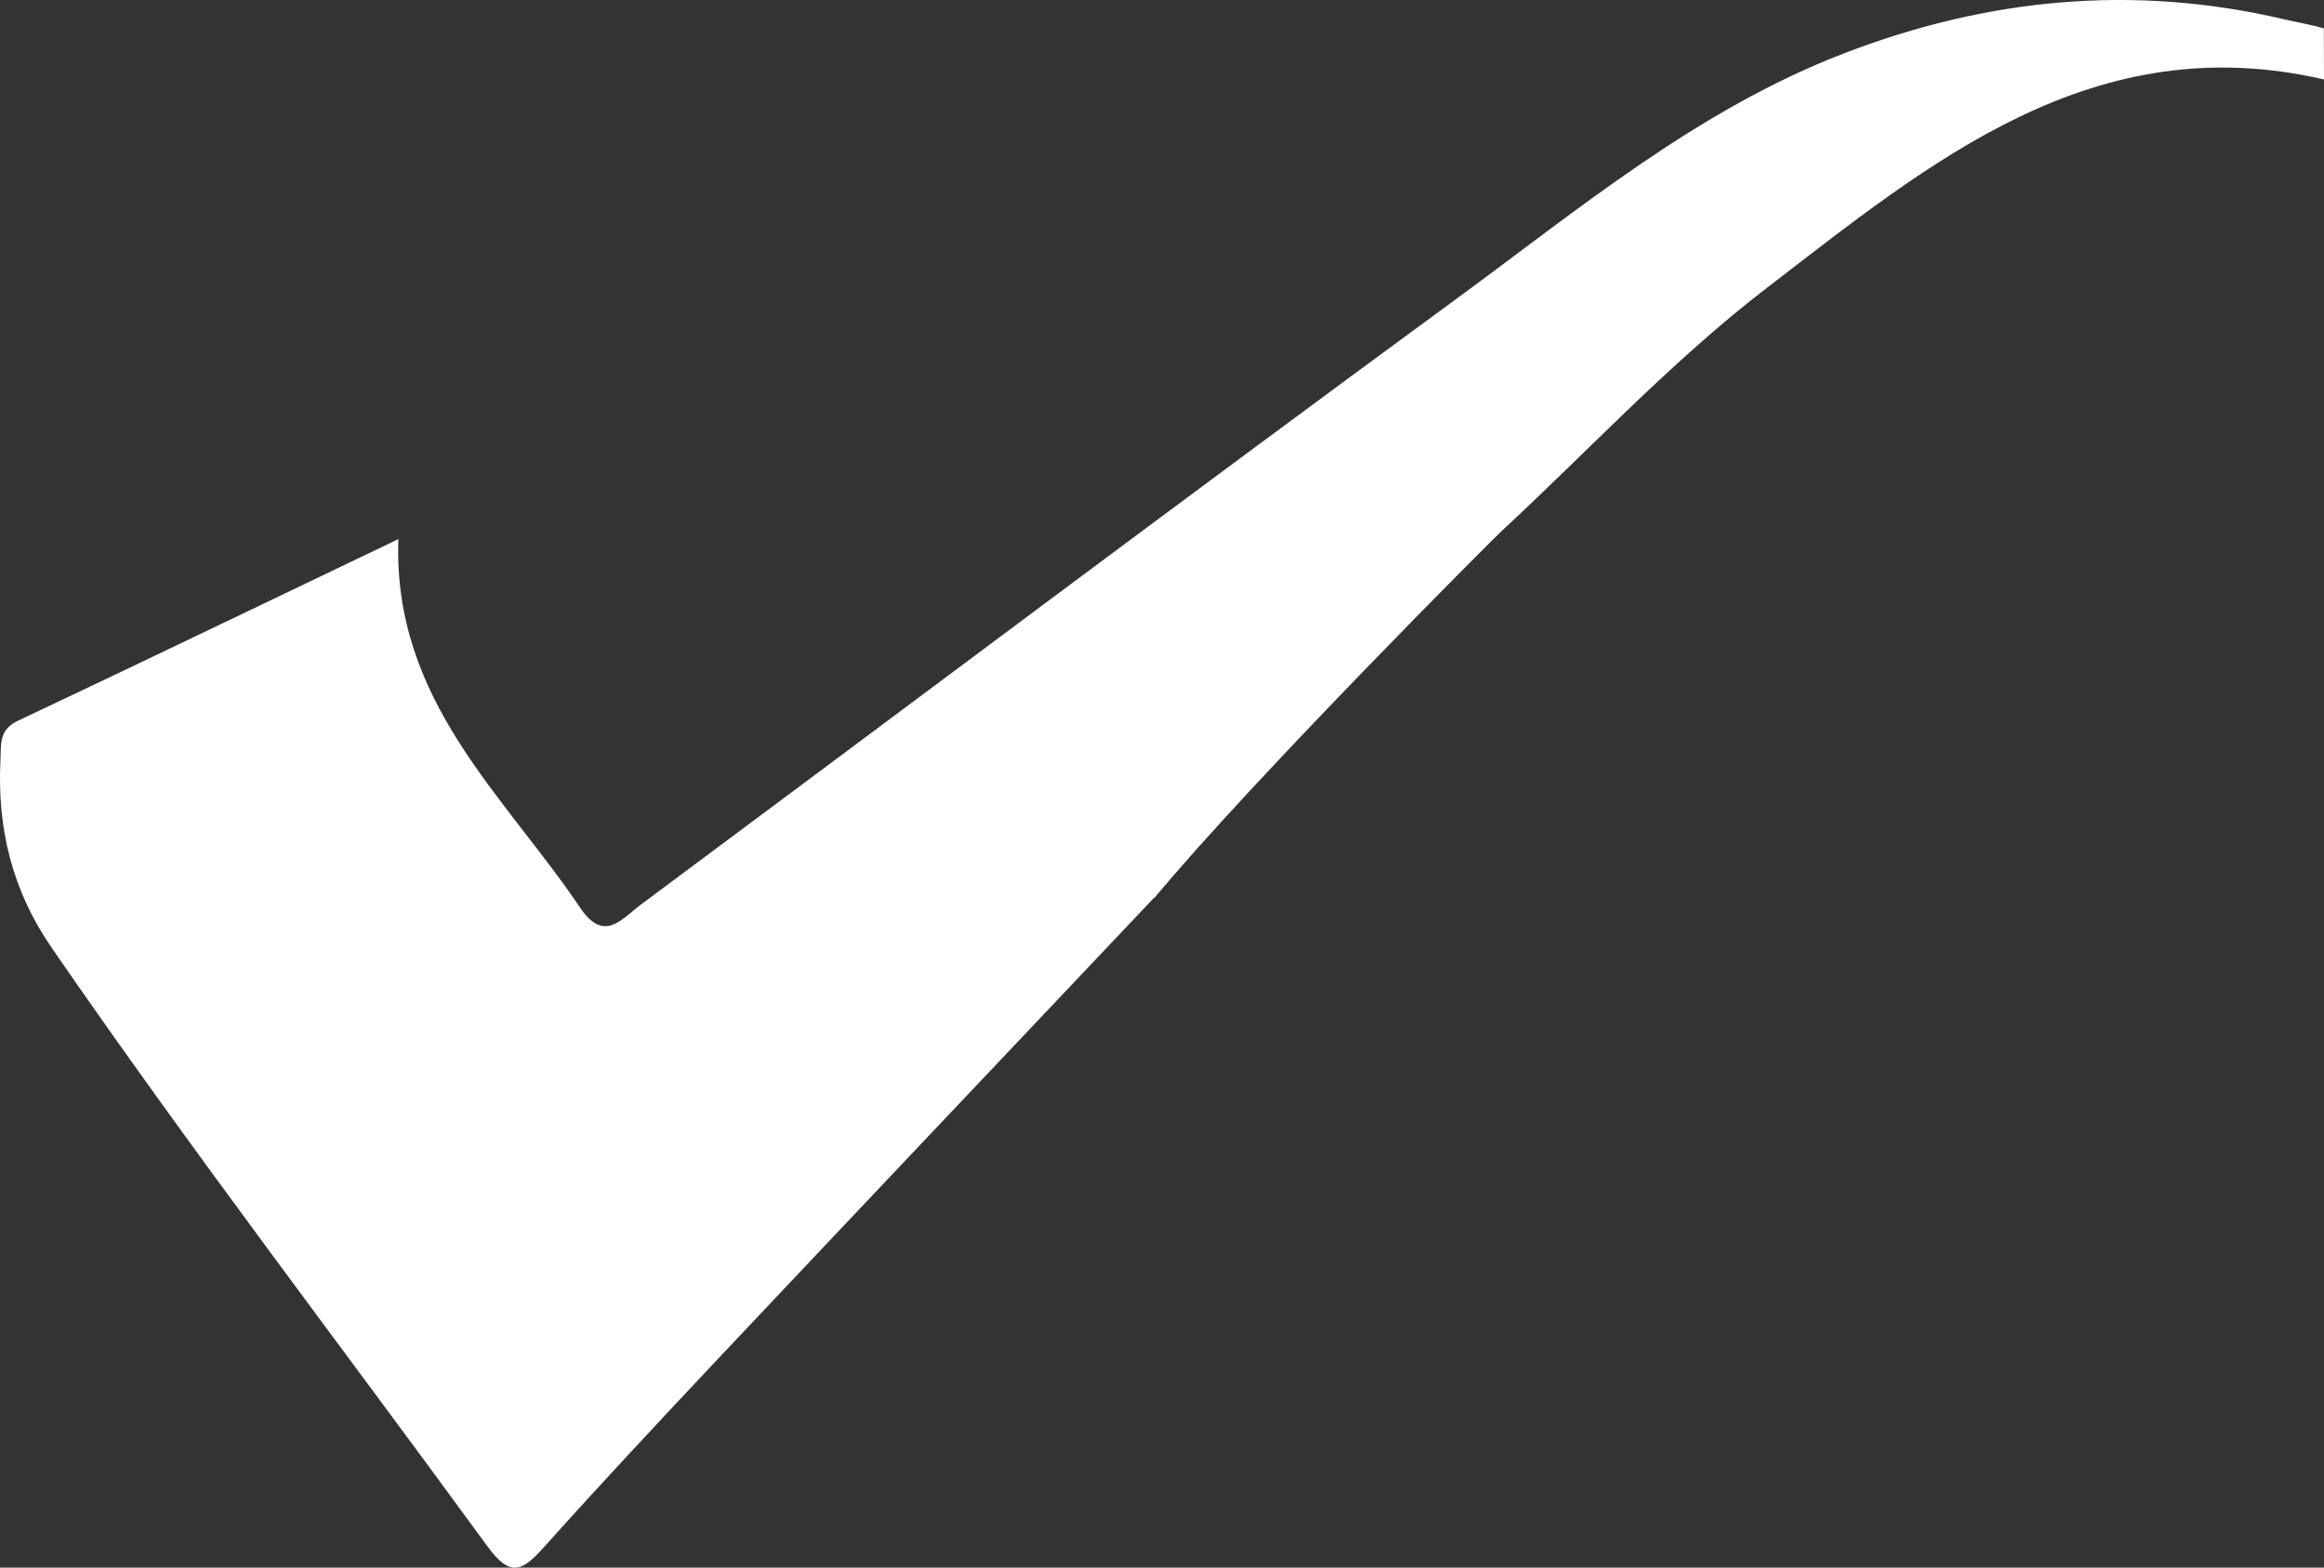 <svg width="501" height="338" viewBox="0 0 501 338" fill="none" xmlns="http://www.w3.org/2000/svg">
<rect x="0" y="0" width="501" height="338" fill="#333333" stroke="none"/>
<path d="M248.812 193.542C217.432 226.714 186.014 259.848 154.671 293.094C142.016 306.533 129.434 320.009 117.111 333.744C112.56 338.816 109.969 340.112 105.085 333.411C73.705 290.392 41.288 248.15 11.092 204.278C2.618 191.95 -0.638 178.548 0.102 163.887C0.25 160.592 -0.268 157.372 3.765 155.446C30.594 142.785 57.311 129.901 85.879 116.24C84.658 151.078 108.711 171.403 125.104 195.763C130.211 203.353 134.023 198.133 138.13 195.06C196.672 151.522 254.954 107.688 313.792 64.557C340.436 45.047 366.006 23.648 397.423 11.542C428.322 -0.379 459.851 -3.452 492.304 4.137C495.079 4.804 498.151 5.285 500.963 6.137C500.963 10.32 501 12.912 501 17.132C451.191 5.618 416.111 35.014 381.03 61.966C360.492 77.7 342.656 96.952 323.599 114.611C321.489 116.573 270.422 167.701 248.886 193.579L248.812 193.542Z" fill="white"/>
</svg>

